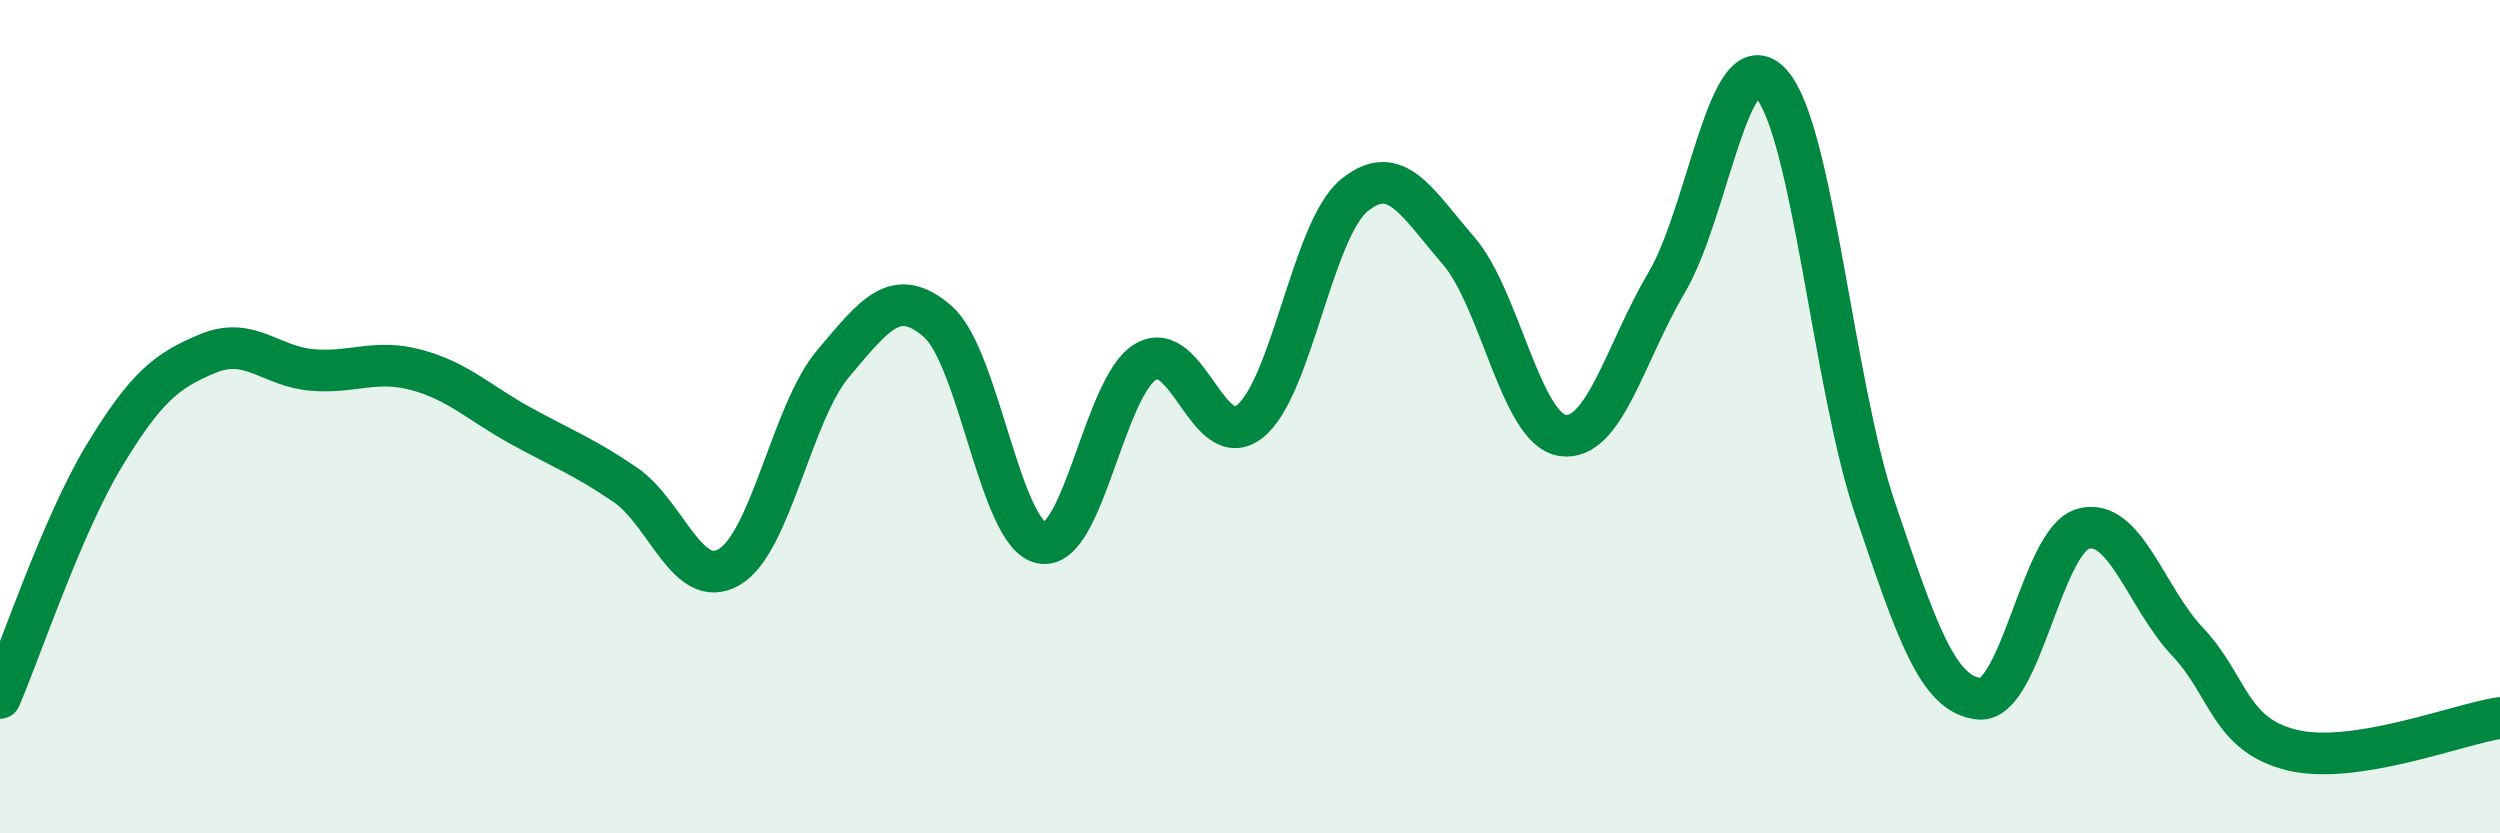
    <svg width="60" height="20" viewBox="0 0 60 20" xmlns="http://www.w3.org/2000/svg">
      <path
        d="M 0,16.75 C 0.5,15.59 1.5,12.59 2.5,10.94 C 3.5,9.29 4,8.89 5,8.48 C 6,8.07 6.5,8.8 7.5,8.88 C 8.5,8.96 9,8.61 10,8.88 C 11,9.15 11.5,9.67 12.5,10.22 C 13.5,10.77 14,10.95 15,11.63 C 16,12.31 16.5,14.19 17.5,13.61 C 18.5,13.03 19,9.9 20,8.72 C 21,7.54 21.5,6.85 22.5,7.71 C 23.5,8.57 24,12.84 25,13.03 C 26,13.22 26.5,9.26 27.5,8.68 C 28.5,8.1 29,10.91 30,10.11 C 31,9.31 31.5,5.51 32.5,4.69 C 33.5,3.87 34,4.86 35,6.01 C 36,7.16 36.5,10.3 37.5,10.45 C 38.5,10.6 39,8.47 40,6.78 C 41,5.09 41.5,0.92 42.5,2 C 43.5,3.08 44,9.25 45,12.2 C 46,15.15 46.5,16.67 47.5,16.77 C 48.5,16.87 49,12.96 50,12.69 C 51,12.42 51.5,14.34 52.5,15.4 C 53.5,16.46 53.5,17.63 55,18 C 56.5,18.37 59,17.38 60,17.23L60 20L0 20Z"
        fill="#008740"
        opacity="0.1"
        stroke-linecap="round"
        stroke-linejoin="round"
      />
      <path
        d="M 0,16.75 C 0.5,15.59 1.5,12.59 2.5,10.94 C 3.5,9.29 4,8.89 5,8.48 C 6,8.07 6.5,8.8 7.5,8.88 C 8.5,8.96 9,8.61 10,8.88 C 11,9.15 11.5,9.67 12.5,10.22 C 13.5,10.77 14,10.95 15,11.63 C 16,12.31 16.5,14.19 17.5,13.61 C 18.5,13.03 19,9.9 20,8.72 C 21,7.54 21.5,6.85 22.5,7.71 C 23.5,8.57 24,12.84 25,13.03 C 26,13.22 26.5,9.26 27.5,8.68 C 28.5,8.1 29,10.91 30,10.11 C 31,9.31 31.5,5.51 32.5,4.69 C 33.5,3.87 34,4.86 35,6.01 C 36,7.16 36.5,10.3 37.5,10.45 C 38.5,10.6 39,8.47 40,6.78 C 41,5.09 41.5,0.92 42.5,2 C 43.5,3.08 44,9.25 45,12.2 C 46,15.15 46.5,16.67 47.5,16.77 C 48.5,16.87 49,12.96 50,12.69 C 51,12.42 51.5,14.34 52.5,15.4 C 53.5,16.46 53.5,17.63 55,18 C 56.5,18.37 59,17.38 60,17.23"
        stroke="#008740"
        stroke-width="1"
        fill="none"
        stroke-linecap="round"
        stroke-linejoin="round"
      />
    </svg>
  